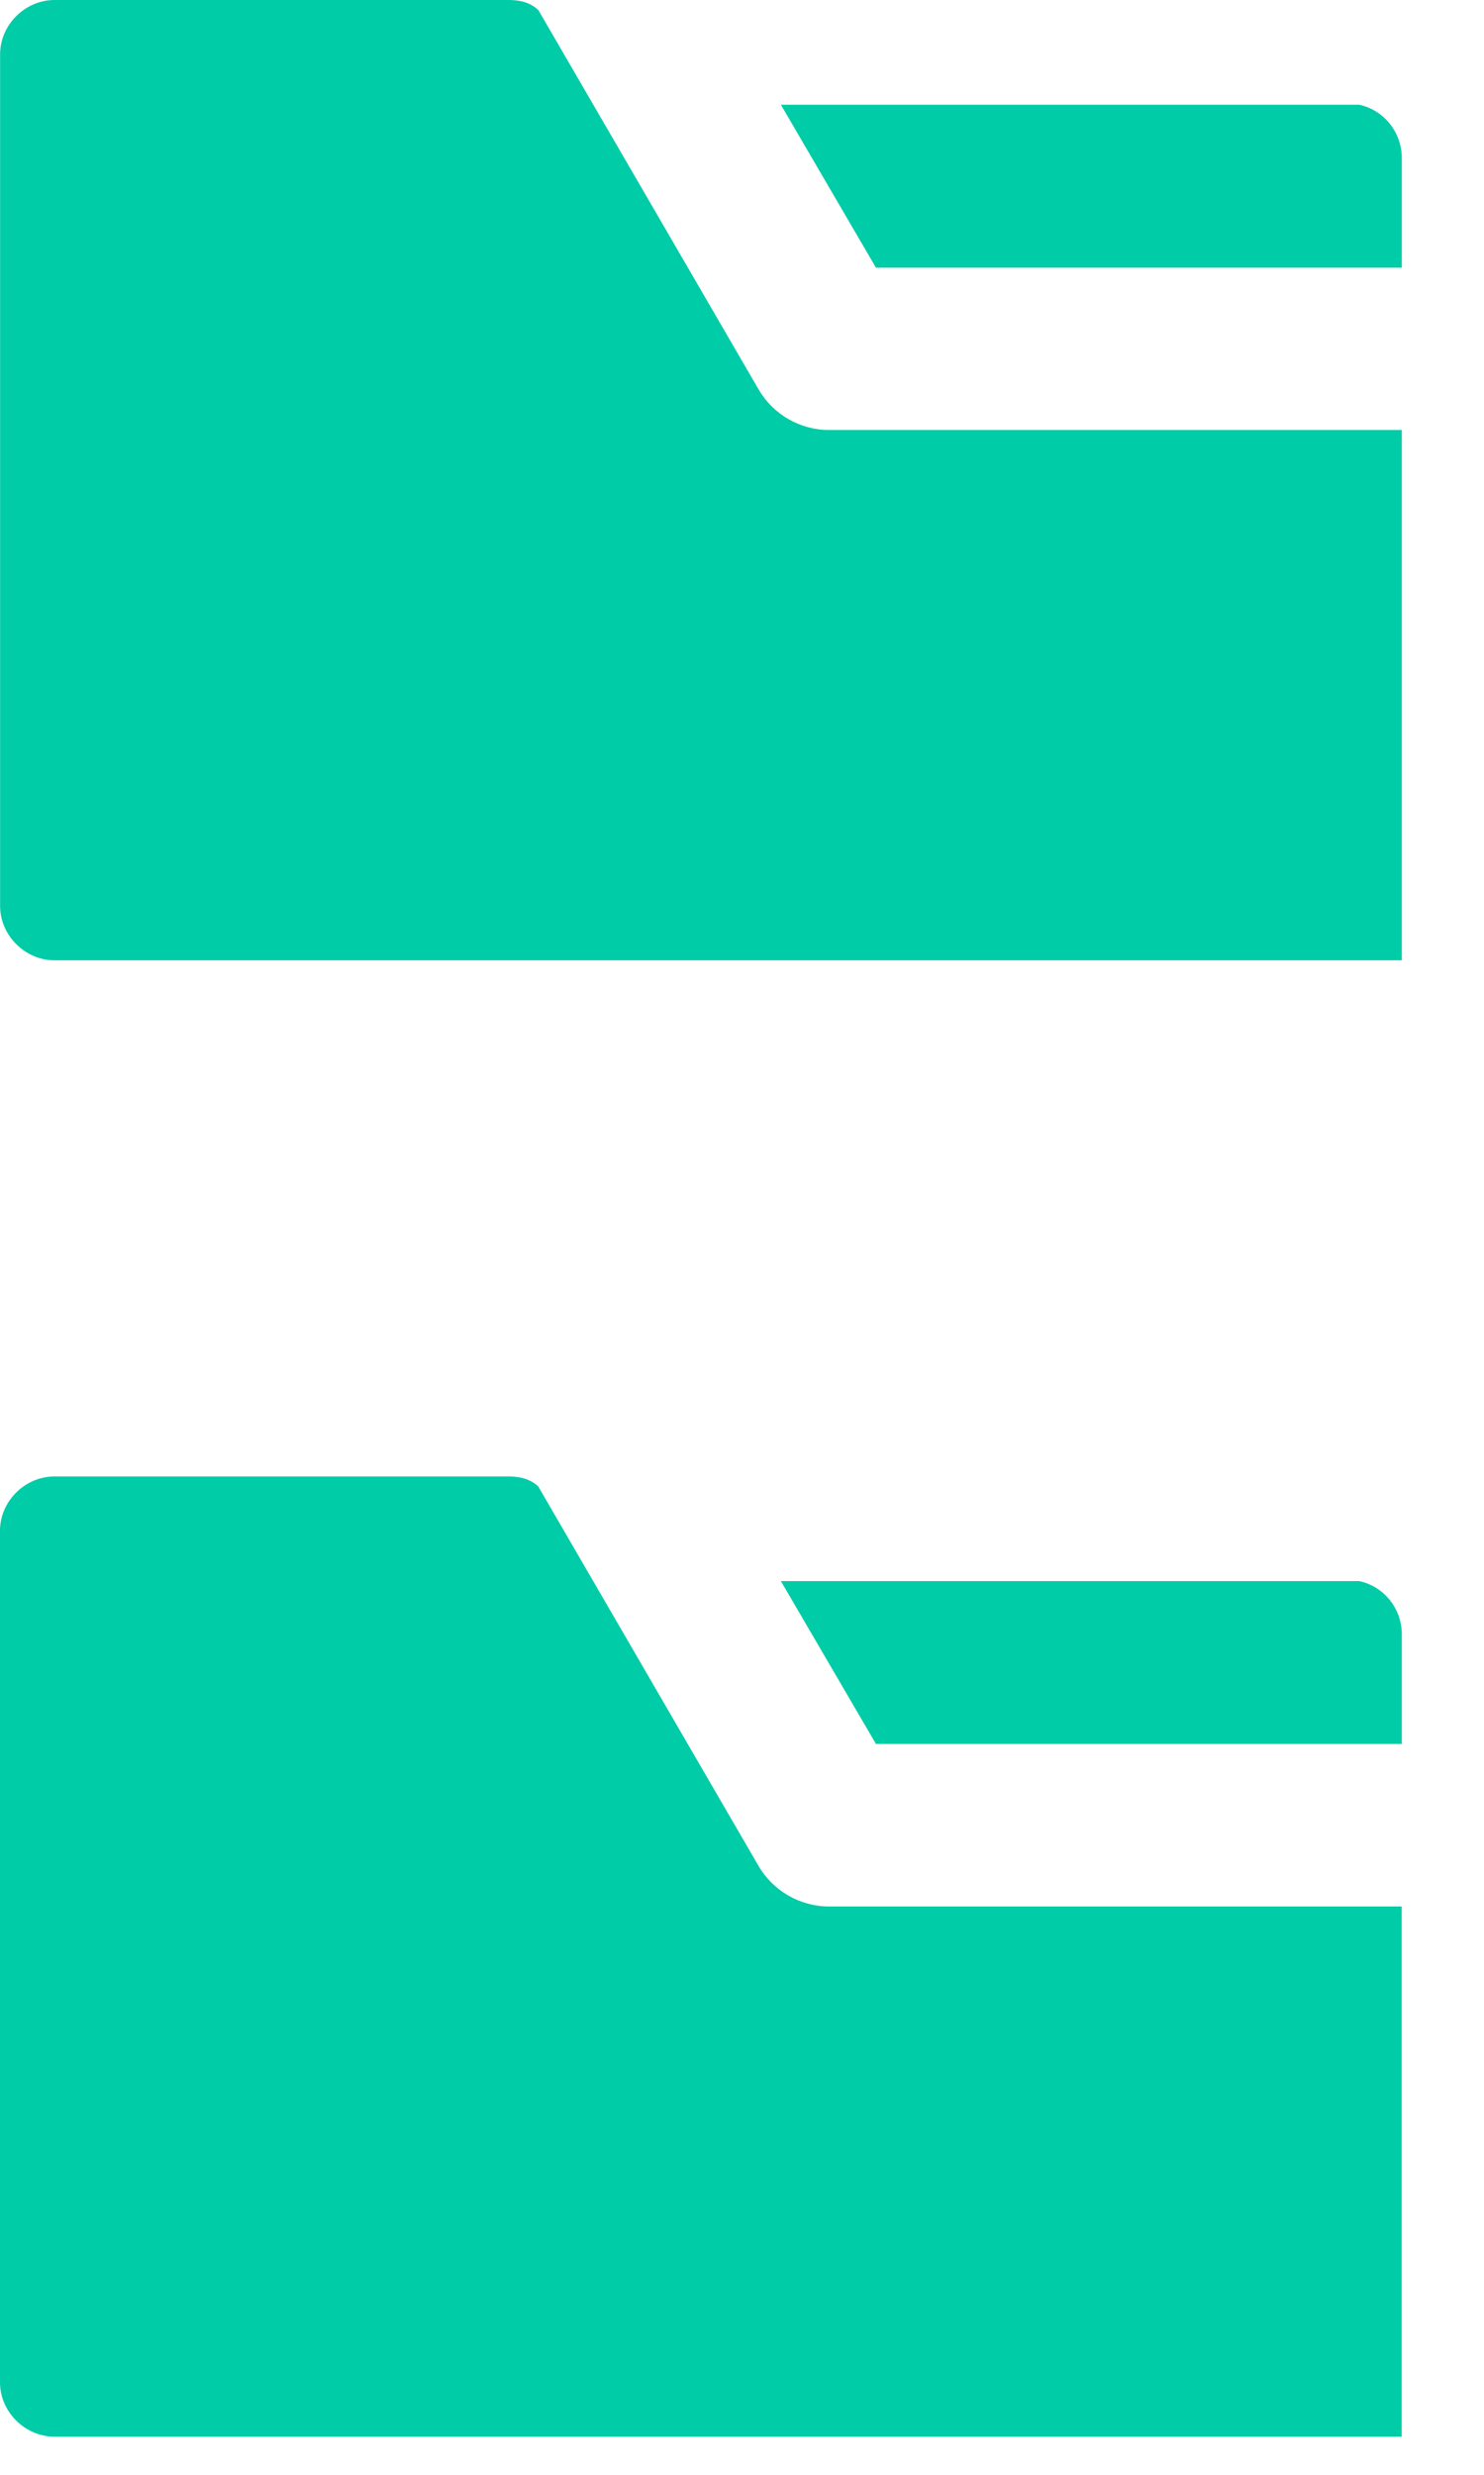<?xml version="1.0" encoding="utf-8"?>
<svg xmlns="http://www.w3.org/2000/svg" fill="none" height="100%" overflow="visible" preserveAspectRatio="none" style="display: block;" viewBox="0 0 15 25" width="100%">
<path clip-rule="evenodd" d="M14.169 19.259H8.38C8.088 19.259 7.816 19.103 7.668 18.851L5.44 15.015C5.392 14.972 5.311 14.915 5.139 14.915H0.55C0.253 14.915 0 15.165 0 15.463V24.067C0 24.363 0.253 24.615 0.55 24.615H14.168V19.259H14.169ZM13.739 15.972C13.988 16.025 14.169 16.249 14.169 16.508V17.617H8.854L7.893 15.972H13.739ZM14.169 4.344V9.701H0.551C0.254 9.701 0.001 9.45 0.001 9.152V0.548C0.001 0.251 0.254 0 0.551 0H5.14C5.312 0 5.393 0.057 5.441 0.101L7.669 3.936C7.816 4.188 8.089 4.344 8.381 4.344H14.169ZM13.739 1.058C13.988 1.112 14.169 1.336 14.169 1.595V2.704H8.854L7.893 1.058H13.739Z" fill="#00CCA7" fill-rule="evenodd" id="Vector"/>
</svg>